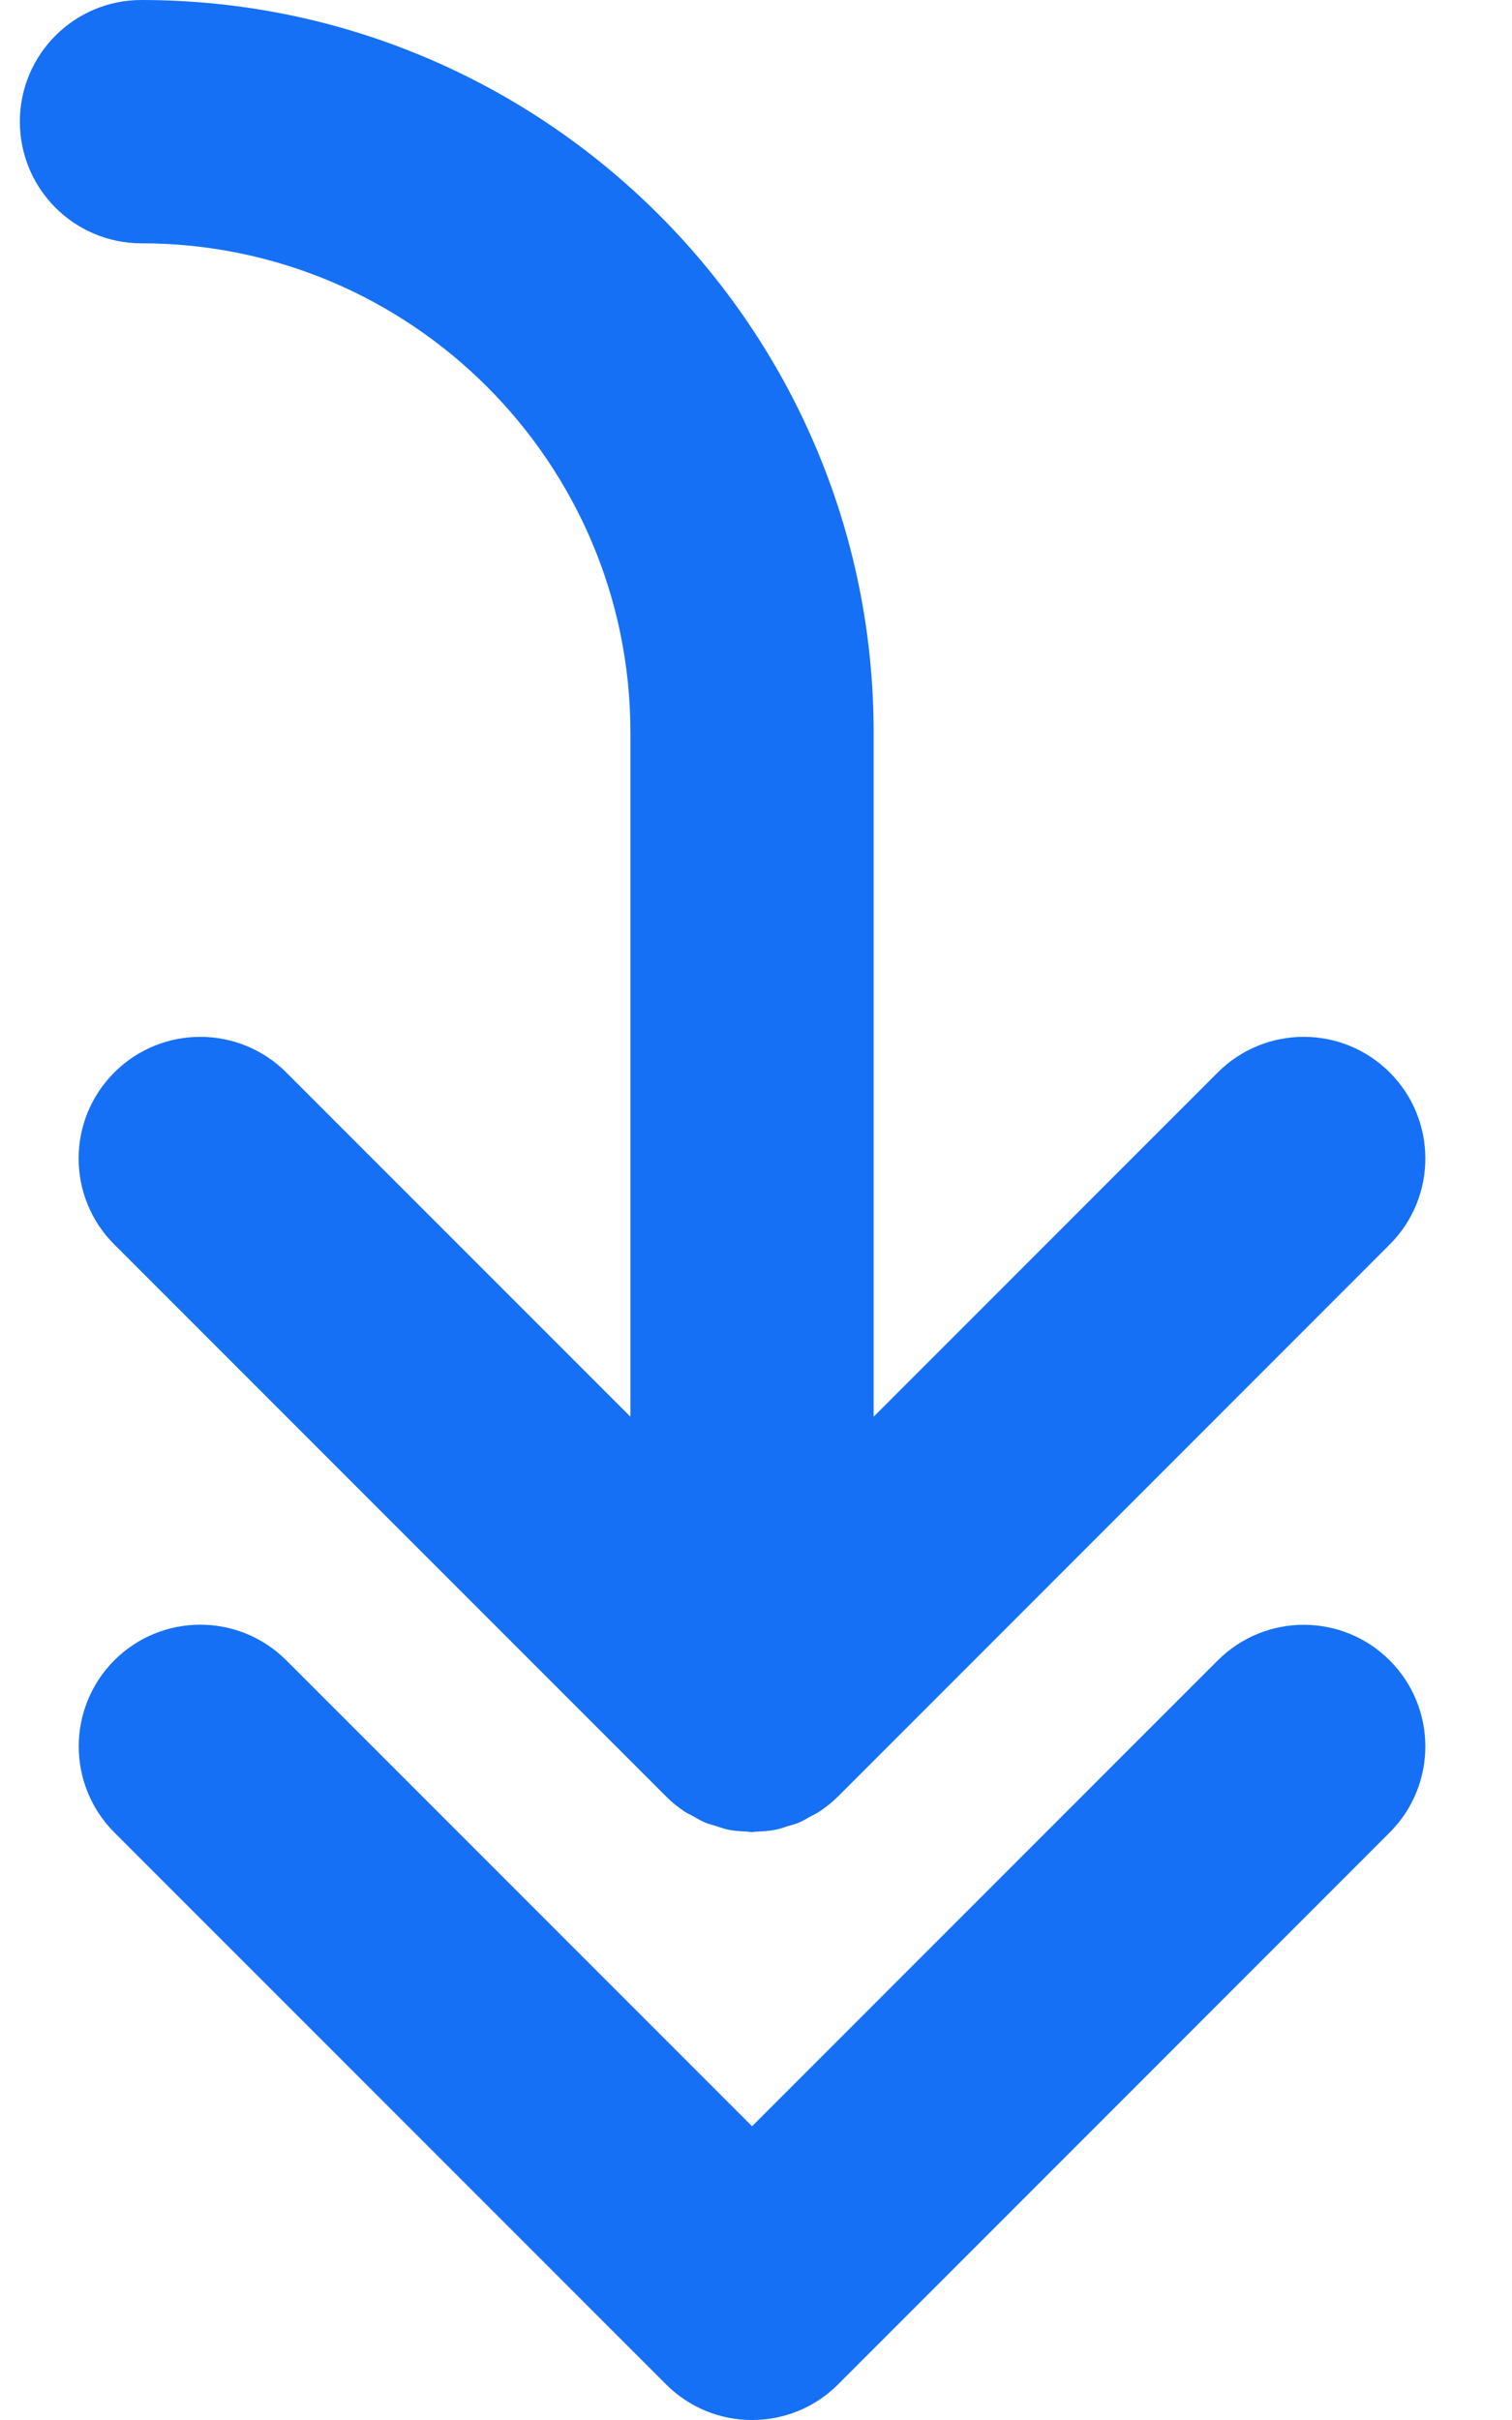 <svg width="15" height="24" viewBox="0 0 15 24" fill="none" xmlns="http://www.w3.org/2000/svg">
<path d="M7.461 21.087L12.081 16.467C12.552 15.996 13.316 15.996 13.787 16.467C14.258 16.938 14.258 17.702 13.787 18.173L8.314 23.647C7.843 24.118 7.079 24.118 6.608 23.647L1.134 18.173C0.899 17.937 0.781 17.628 0.781 17.32C0.781 17.011 0.899 16.702 1.134 16.466C1.605 15.995 2.369 15.995 2.84 16.466L7.461 21.087Z" fill="#1670f5"/>
<path d="M8.667 7.263L8.667 14.05L12.081 10.636C12.552 10.165 13.316 10.165 13.787 10.636C14.258 11.107 14.258 11.871 13.787 12.342L8.314 17.816C8.257 17.872 8.195 17.922 8.129 17.966C8.102 17.985 8.073 17.997 8.045 18.012C8.004 18.035 7.965 18.059 7.921 18.077C7.886 18.092 7.85 18.1 7.813 18.111C7.775 18.123 7.737 18.138 7.696 18.146C7.634 18.158 7.572 18.162 7.509 18.165C7.493 18.165 7.477 18.169 7.461 18.169C7.442 18.169 7.424 18.165 7.406 18.164C7.346 18.161 7.285 18.158 7.226 18.146C7.183 18.137 7.143 18.122 7.101 18.109C7.068 18.098 7.033 18.091 7 18.077C6.954 18.058 6.91 18.032 6.867 18.007C6.842 17.993 6.816 17.983 6.793 17.967C6.725 17.922 6.663 17.872 6.606 17.814L1.134 12.342C0.898 12.107 0.78 11.798 0.78 11.489C0.78 11.18 0.898 10.872 1.134 10.636C1.605 10.165 2.369 10.165 2.84 10.636L6.254 14.05L6.254 7.263C6.254 4.589 4.078 2.413 1.403 2.413C0.737 2.413 0.197 1.873 0.197 1.206C0.197 0.54 0.737 1.203e-05 1.403 1.20009e-05C5.408 1.18258e-05 8.667 3.259 8.667 7.263Z" fill="#1670f5"/>
</svg>

